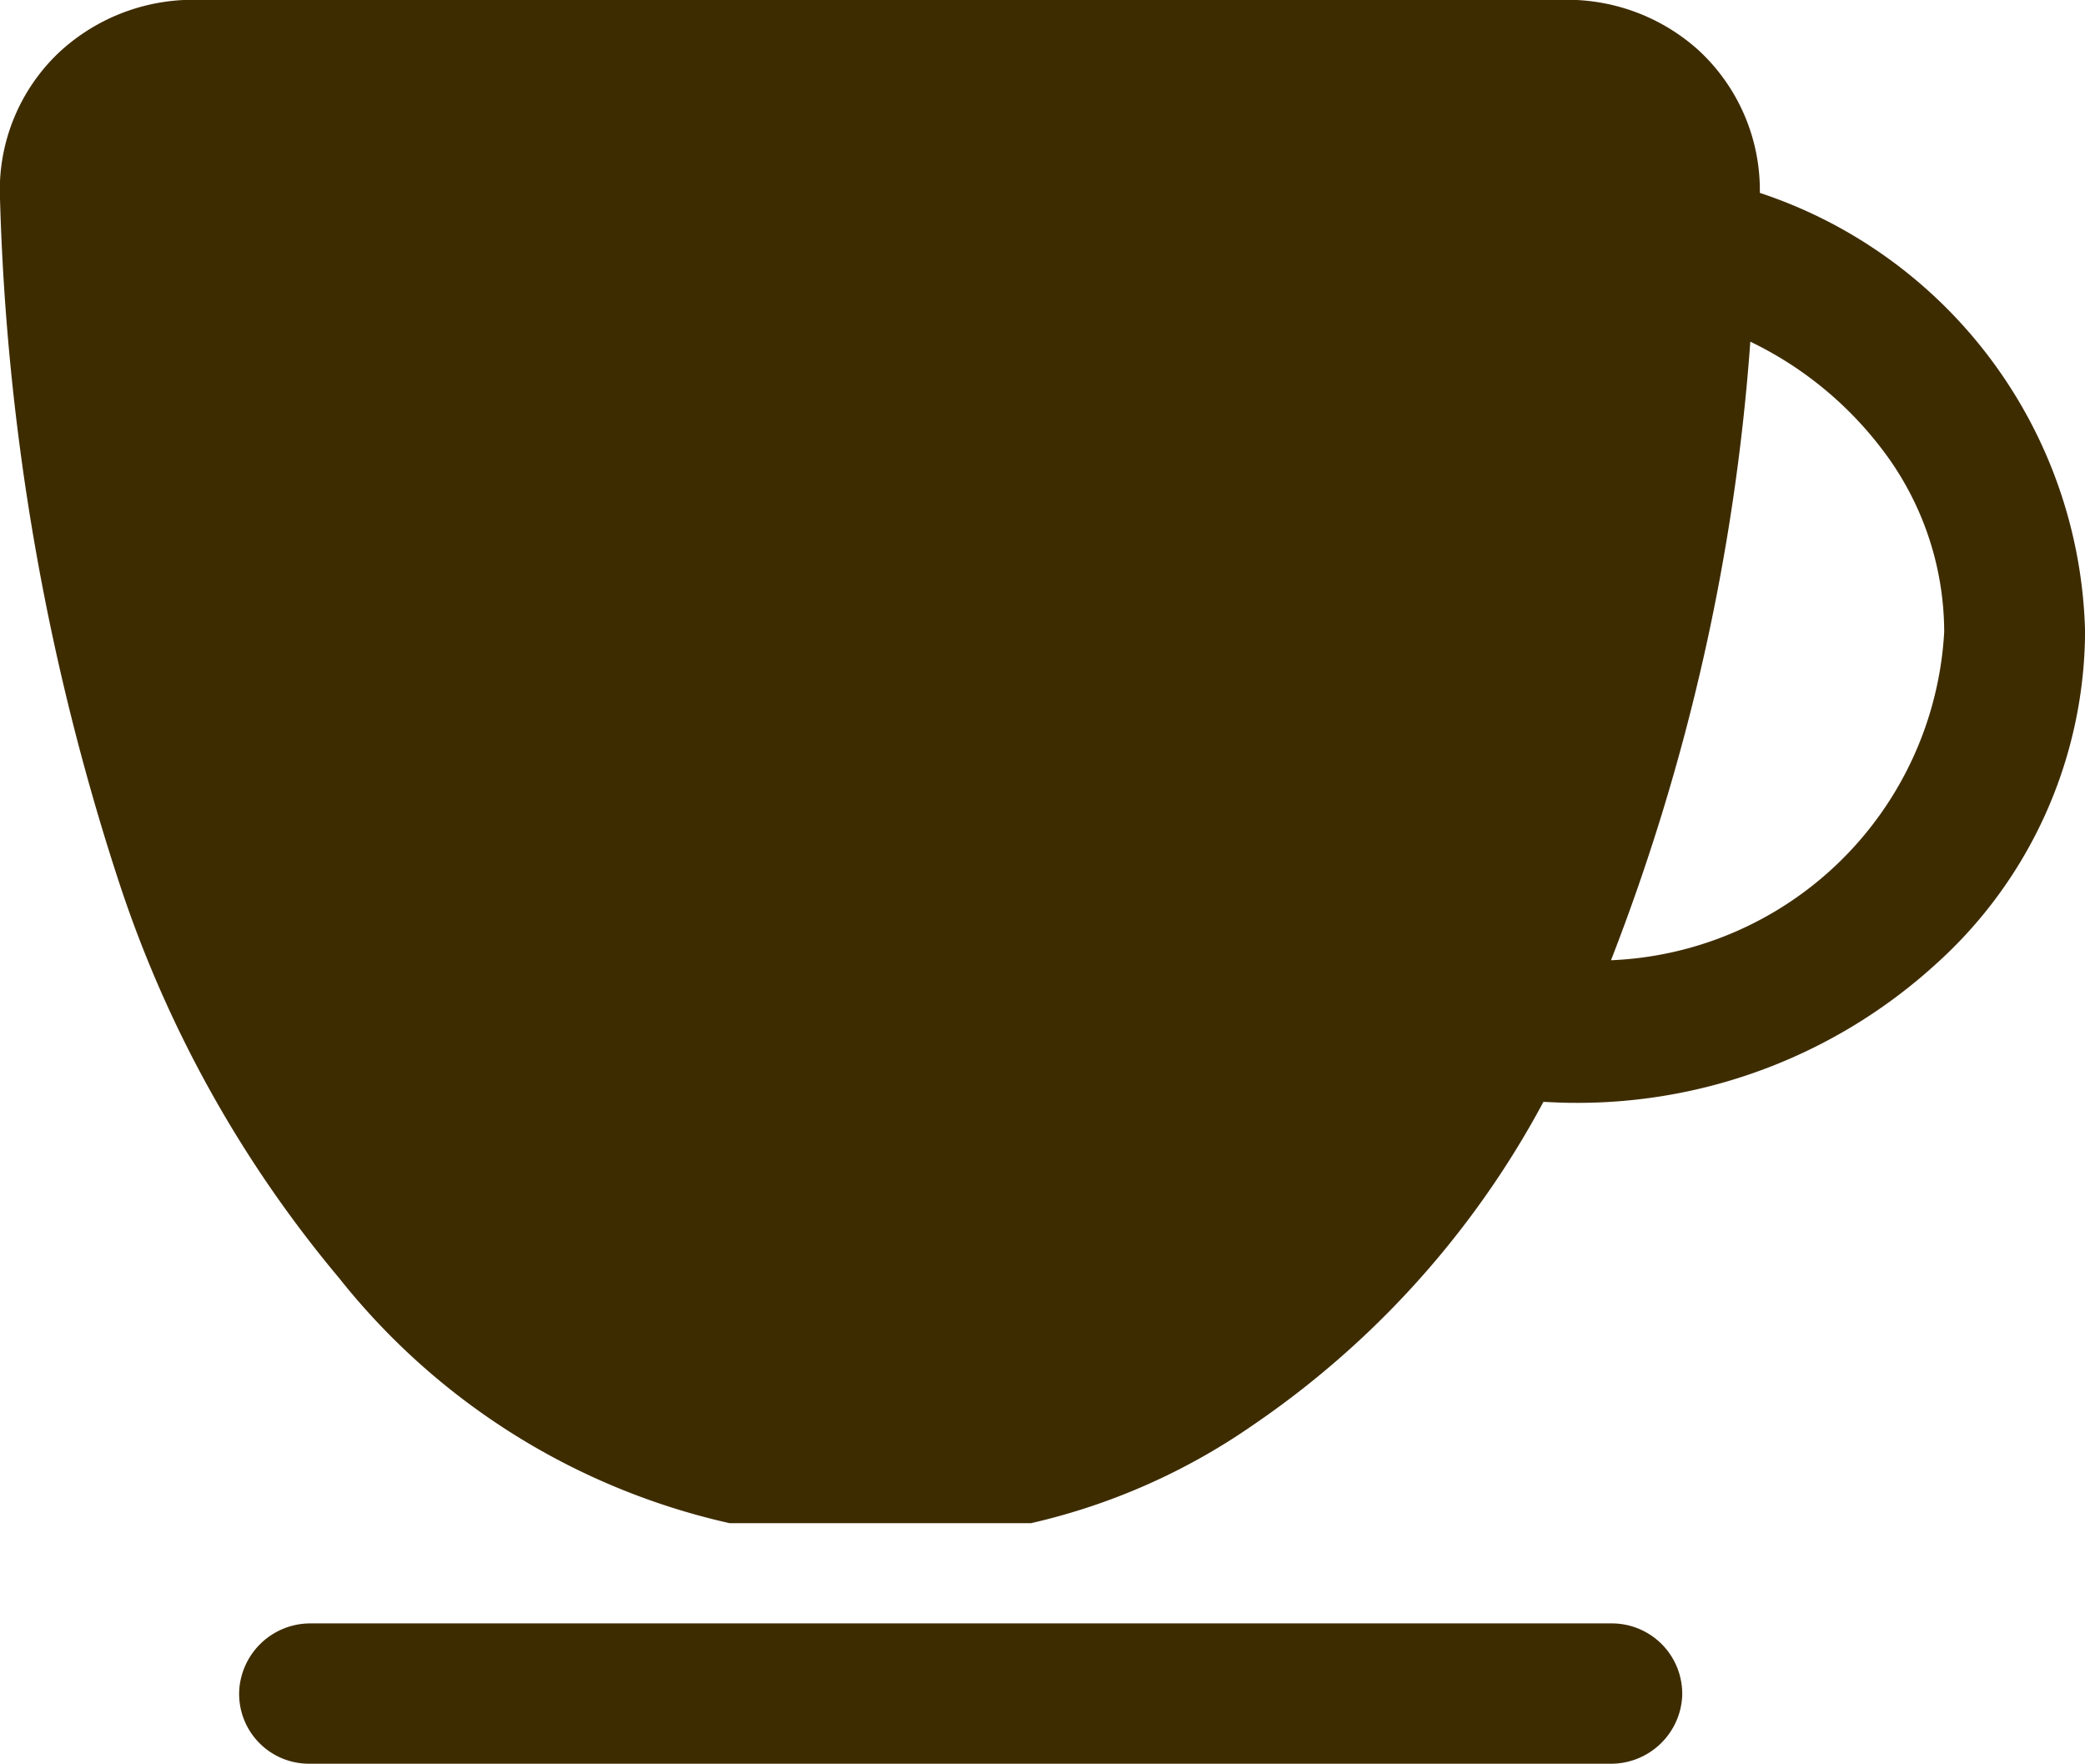 <svg xmlns="http://www.w3.org/2000/svg" width="29.26" height="24.75" viewBox="0 0 29.26 24.75"><g transform="translate(-3.372 -5.625)"><path d="M25.995,28.406H7.741a1,1,0,0,0-1.012.942.98.98,0,0,0,.984,1.027H25.966a1,1,0,0,0,1.013-.942A.988.988,0,0,0,25.995,28.406Z" fill="#3e2c01"/><path d="M28.069,8.332a2.676,2.676,0,0,0-.858-2,2.751,2.751,0,0,0-1.863-.71H6.1a2.761,2.761,0,0,0-1.891.731,2.657,2.657,0,0,0-.837,2.06,33.821,33.821,0,0,0,1.673,9.6,16.79,16.79,0,0,0,3.087,5.548A9.707,9.707,0,0,0,13.613,27h4.226a8.939,8.939,0,0,0,3.108-1.371,12.786,12.786,0,0,0,4.085-4.542h0c.141.007.281.014.415.014a7.46,7.46,0,0,0,5.07-1.927,6.313,6.313,0,0,0,2.116-4.683,6.658,6.658,0,0,0-4.563-6.159ZM25.98,19.1a29.839,29.839,0,0,0,1.955-8.677s0-.007.007,0a5.093,5.093,0,0,1,1.814,1.47,4.233,4.233,0,0,1,.9,2.6A4.884,4.884,0,0,1,25.98,19.1Z" fill="#3e2c01"/></g></svg>
